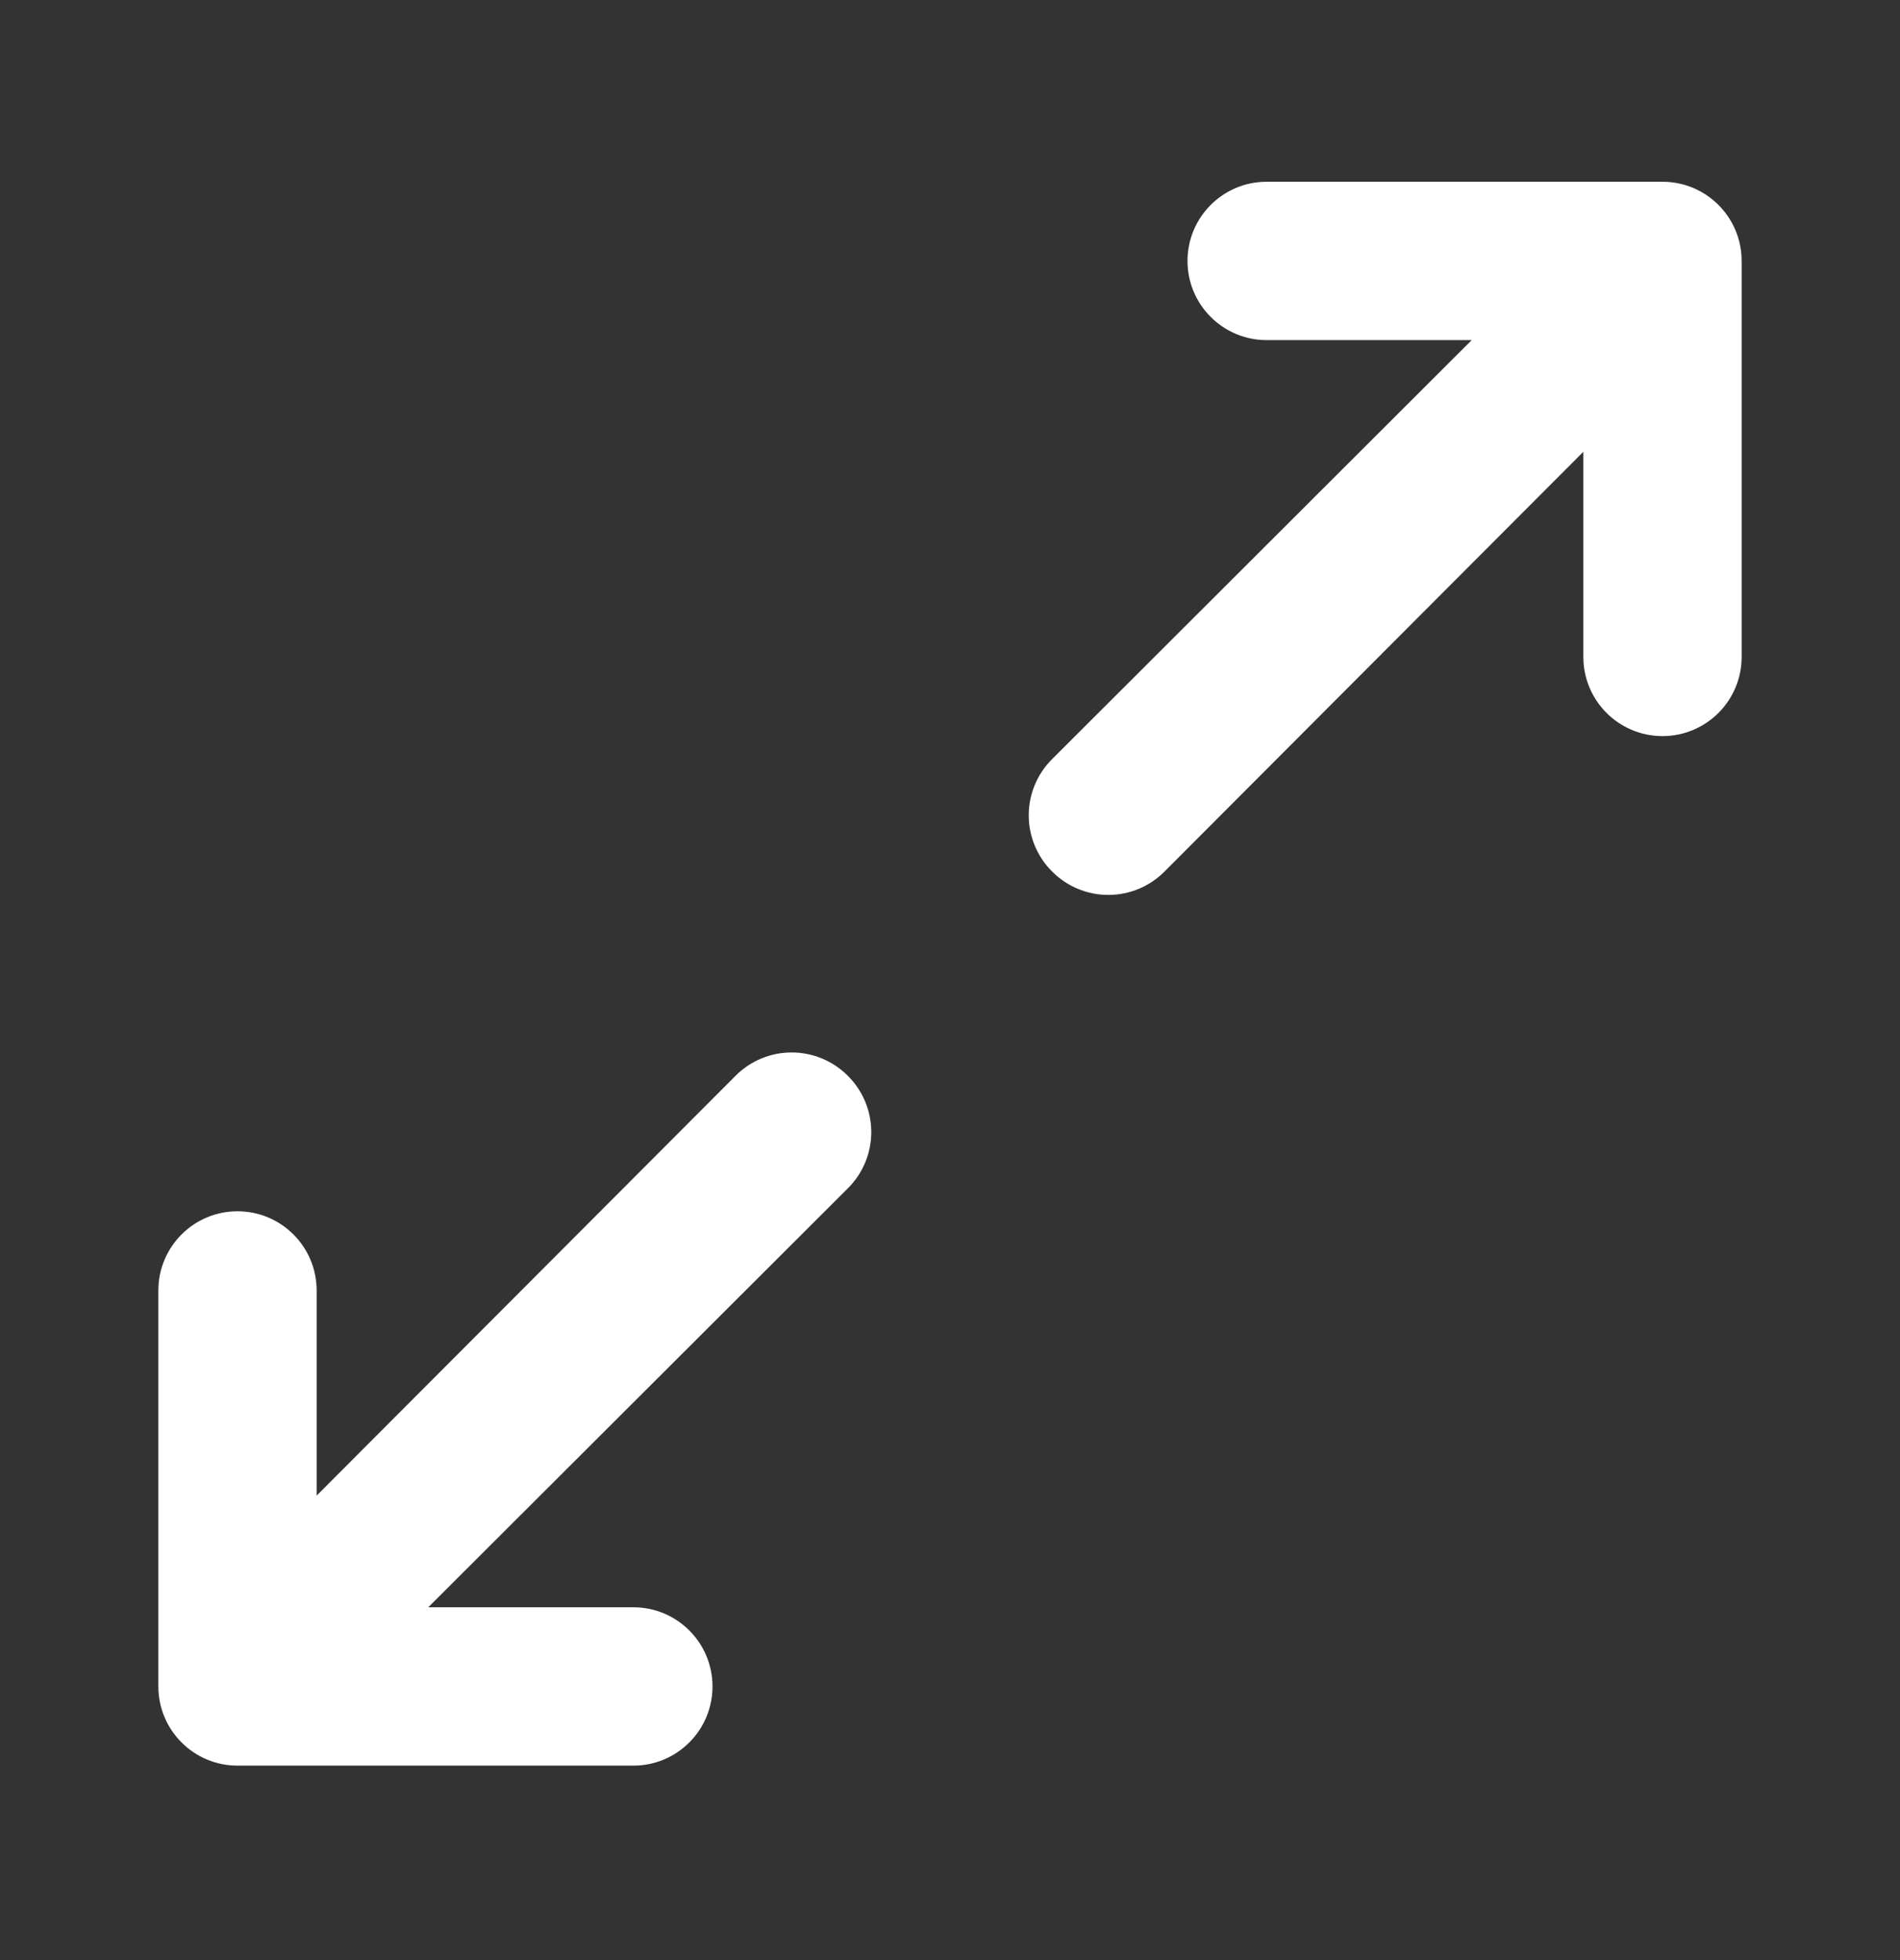 <svg width="32" height="33" viewBox="0 0 32 33" fill="none" xmlns="http://www.w3.org/2000/svg">
<rect x="0" y="0" width="32" height="33" fill="#333333" stroke="none"/>
<path fill-rule="evenodd" clip-rule="evenodd" d="M21.333 3.06H28C28.736 3.06 29.333 3.657 29.333 4.393V11.06C29.333 11.796 28.736 12.393 28 12.393C27.264 12.393 26.667 11.796 26.667 11.06V7.606L19.613 14.673C19.363 14.925 19.022 15.067 18.667 15.067C18.311 15.067 17.97 14.925 17.72 14.673C17.468 14.423 17.326 14.082 17.326 13.726C17.326 13.371 17.468 13.03 17.72 12.78L24.787 5.726H21.333C20.597 5.726 20 5.129 20 4.393C20 3.657 20.597 3.06 21.333 3.06ZM14.674 19.06C14.674 18.704 14.532 18.363 14.28 18.113C14.03 17.861 13.689 17.719 13.333 17.719C12.978 17.719 12.637 17.861 12.387 18.113L5.333 25.18V21.726C5.333 20.99 4.736 20.393 4 20.393C3.264 20.393 2.667 20.99 2.667 21.726V28.393C2.667 29.129 3.264 29.726 4 29.726H10.667C11.403 29.726 12 29.129 12 28.393C12 27.657 11.403 27.06 10.667 27.06H7.213L14.28 20.006C14.532 19.756 14.674 19.415 14.674 19.06Z" fill="white"/>
</svg>
